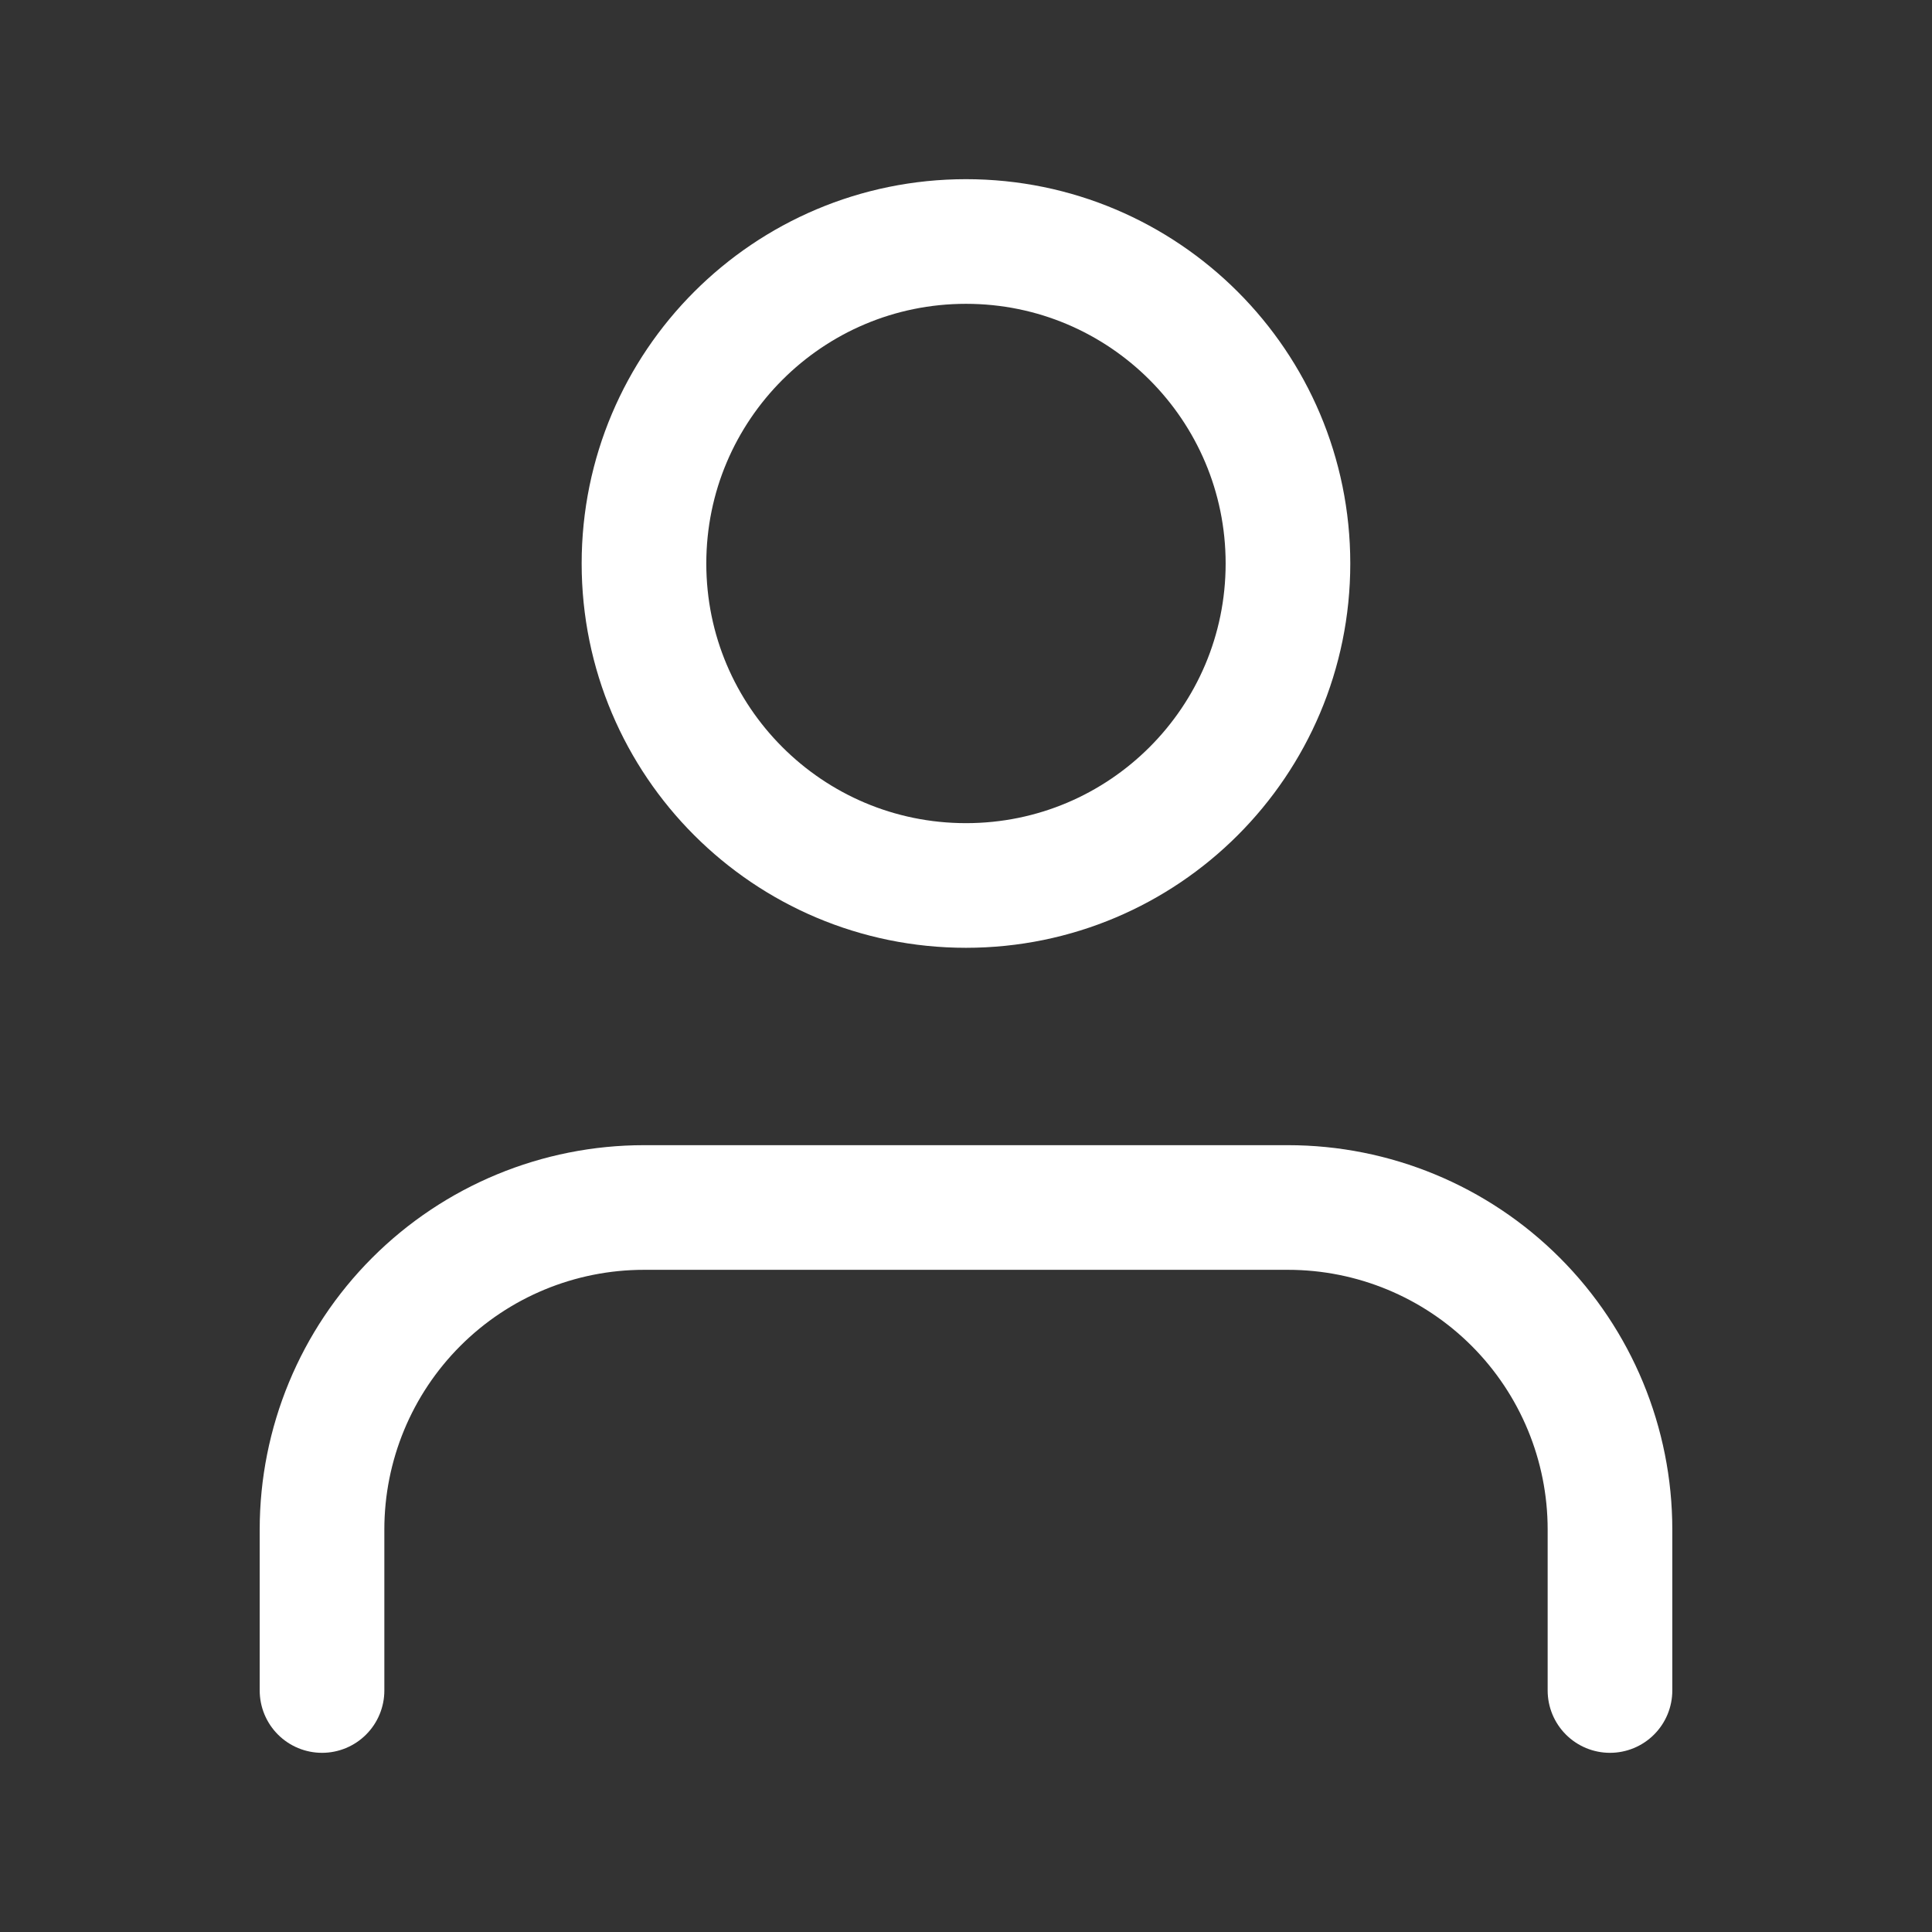 <svg width="31" height="31" viewBox="0 0 31 31" fill="none" xmlns="http://www.w3.org/2000/svg">
<rect x="0" y="0" width="31" height="31" fill="#333333" stroke="none"/>
<path d="M25.833 27.125V24.542C25.833 23.171 25.289 21.857 24.32 20.888C23.351 19.919 22.037 19.375 20.666 19.375H10.333C8.963 19.375 7.649 19.919 6.68 20.888C5.711 21.857 5.167 23.171 5.167 24.542V27.125M20.666 9.042C20.666 11.895 18.353 14.208 15.5 14.208C12.646 14.208 10.333 11.895 10.333 9.042C10.333 6.188 12.646 3.875 15.5 3.875C18.353 3.875 20.666 6.188 20.666 9.042Z" stroke="white" stroke-width="2" stroke-linecap="round" stroke-linejoin="round"/>
</svg>
